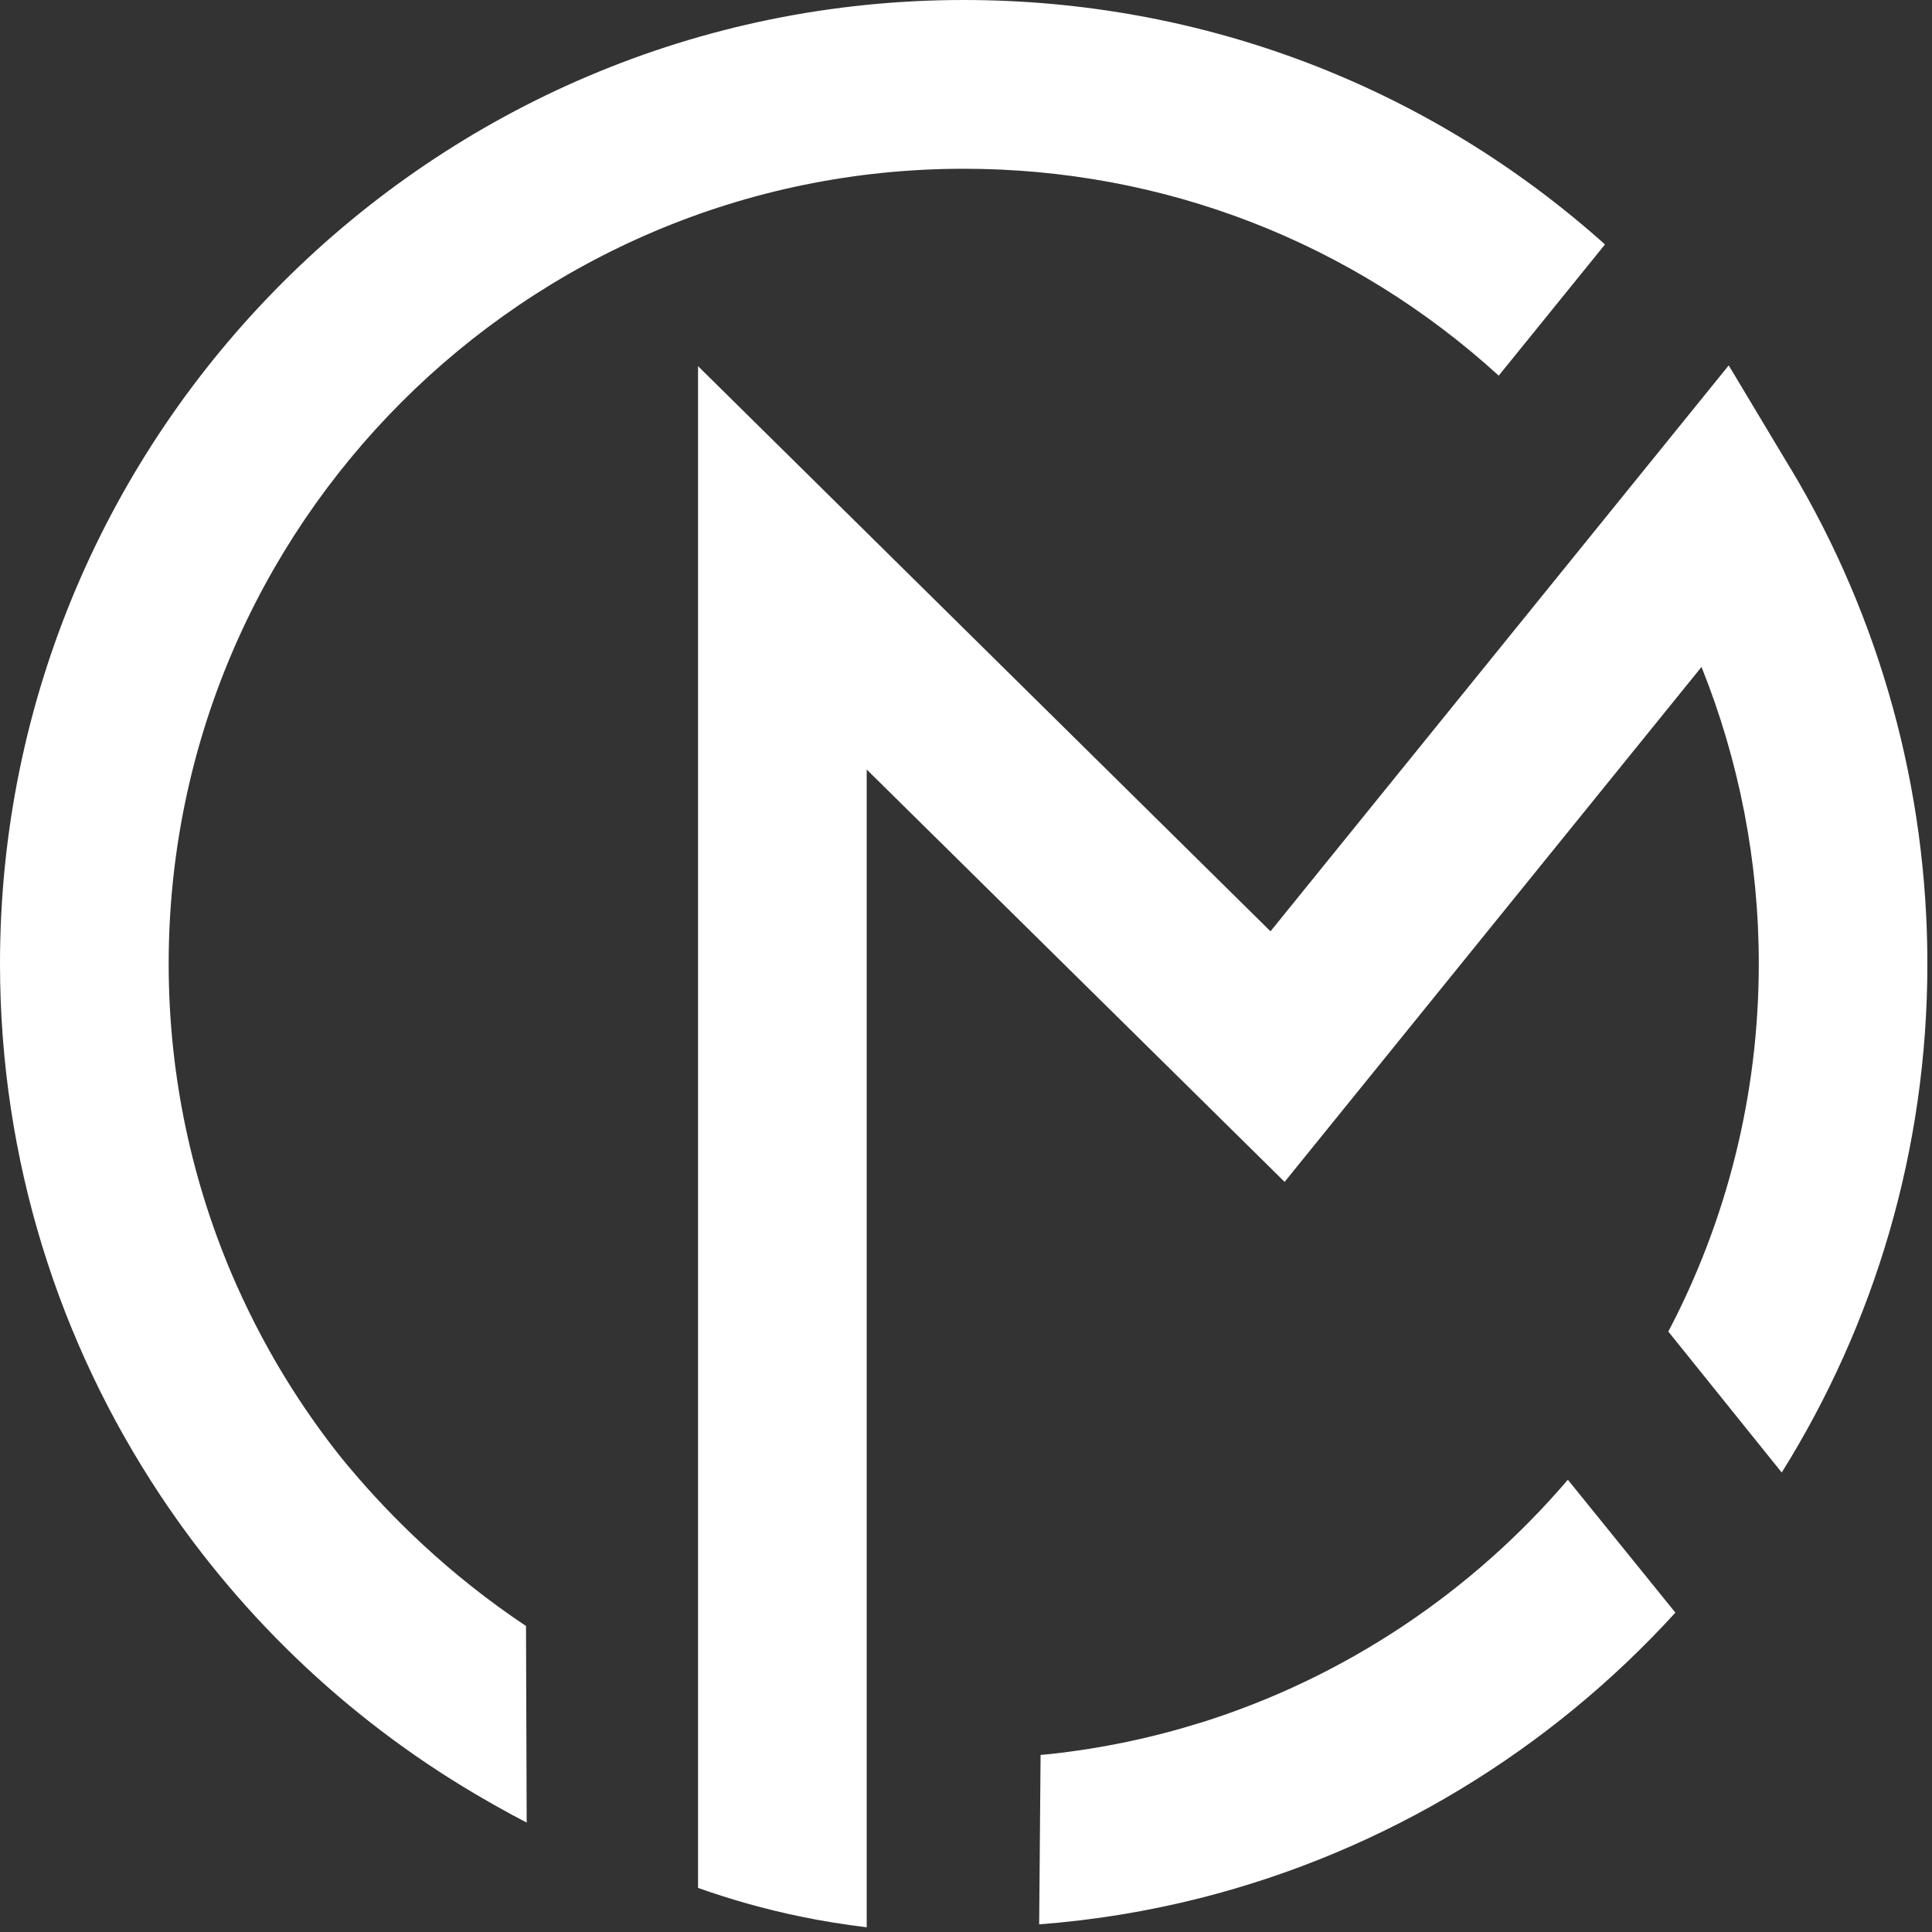 <svg width="230" height="230" viewBox="0 0 230 230" fill="none" xmlns="http://www.w3.org/2000/svg">
<rect x="0" y="0" width="230" height="230" fill="#333333" stroke="none"/>
<g clip-path="url(#clip0_118_6)">
<path d="M142.9 205.09C137.17 206.88 131.2 208.14 125.06 208.81C124.66 208.85 124.27 208.88 123.88 208.92V208.94L123.86 211.21L123.71 229.09C130.28 228.59 136.68 227.53 142.89 225.96C164.98 220.36 184.55 208.33 199.45 191.98L186.65 176.16C175.21 189.55 160.09 199.72 142.89 205.1L142.9 205.09Z" fill="white"/>
<path d="M213.18 55.81L205.8 43.5L151.25 110.87L83.1 43.59V224.75C86.92 226.11 90.99 227.27 95.3 228.16C97.84 228.69 100.46 229.11 103.18 229.44V91.61L152.93 140.7L202.56 79.4C207.04 90.56 209.38 102.54 209.38 114.72C209.38 130.51 205.49 145.42 198.61 158.52L212.11 175.3C223.1 157.71 229.45 136.94 229.45 114.72C229.45 93.93 223.83 73.56 213.19 55.81H213.18Z" fill="white"/>
<path d="M62.62 193.57C53.34 187.39 46.47 180.47 41.88 175.04C41.56 174.66 41.23 174.28 40.92 173.89C40.8 173.75 40.69 173.62 40.59 173.48C40.55 173.43 40.51 173.39 40.47 173.34C38.48 170.83 36.62 168.22 34.89 165.51C34.87 165.49 34.86 165.47 34.85 165.45C32.27 161.41 30 157.15 28.05 152.74C22.93 141.1 20.08 128.24 20.08 114.73C20.08 62.54 62.54 20.09 114.73 20.09C138.53 20.09 160.97 28.81 178.42 44.72L191.07 29.1C170.04 10.28 143.17 0 114.72 0C51.46 0 0 51.46 0 114.72C0 138.07 7.01 159.81 19.05 177.96C28.99 192.96 42.37 205.49 58.06 214.43C58.12 214.46 58.17 214.5 58.23 214.53C58.59 214.74 58.95 214.94 59.31 215.14C60.44 215.78 61.57 216.39 62.7 216.97V216.95L62.62 193.69V193.57Z" fill="white"/>
</g>
<defs>
<clipPath id="clip0_118_6">
<rect width="229.44" height="229.44" fill="white"/>
</clipPath>
</defs>
</svg>
